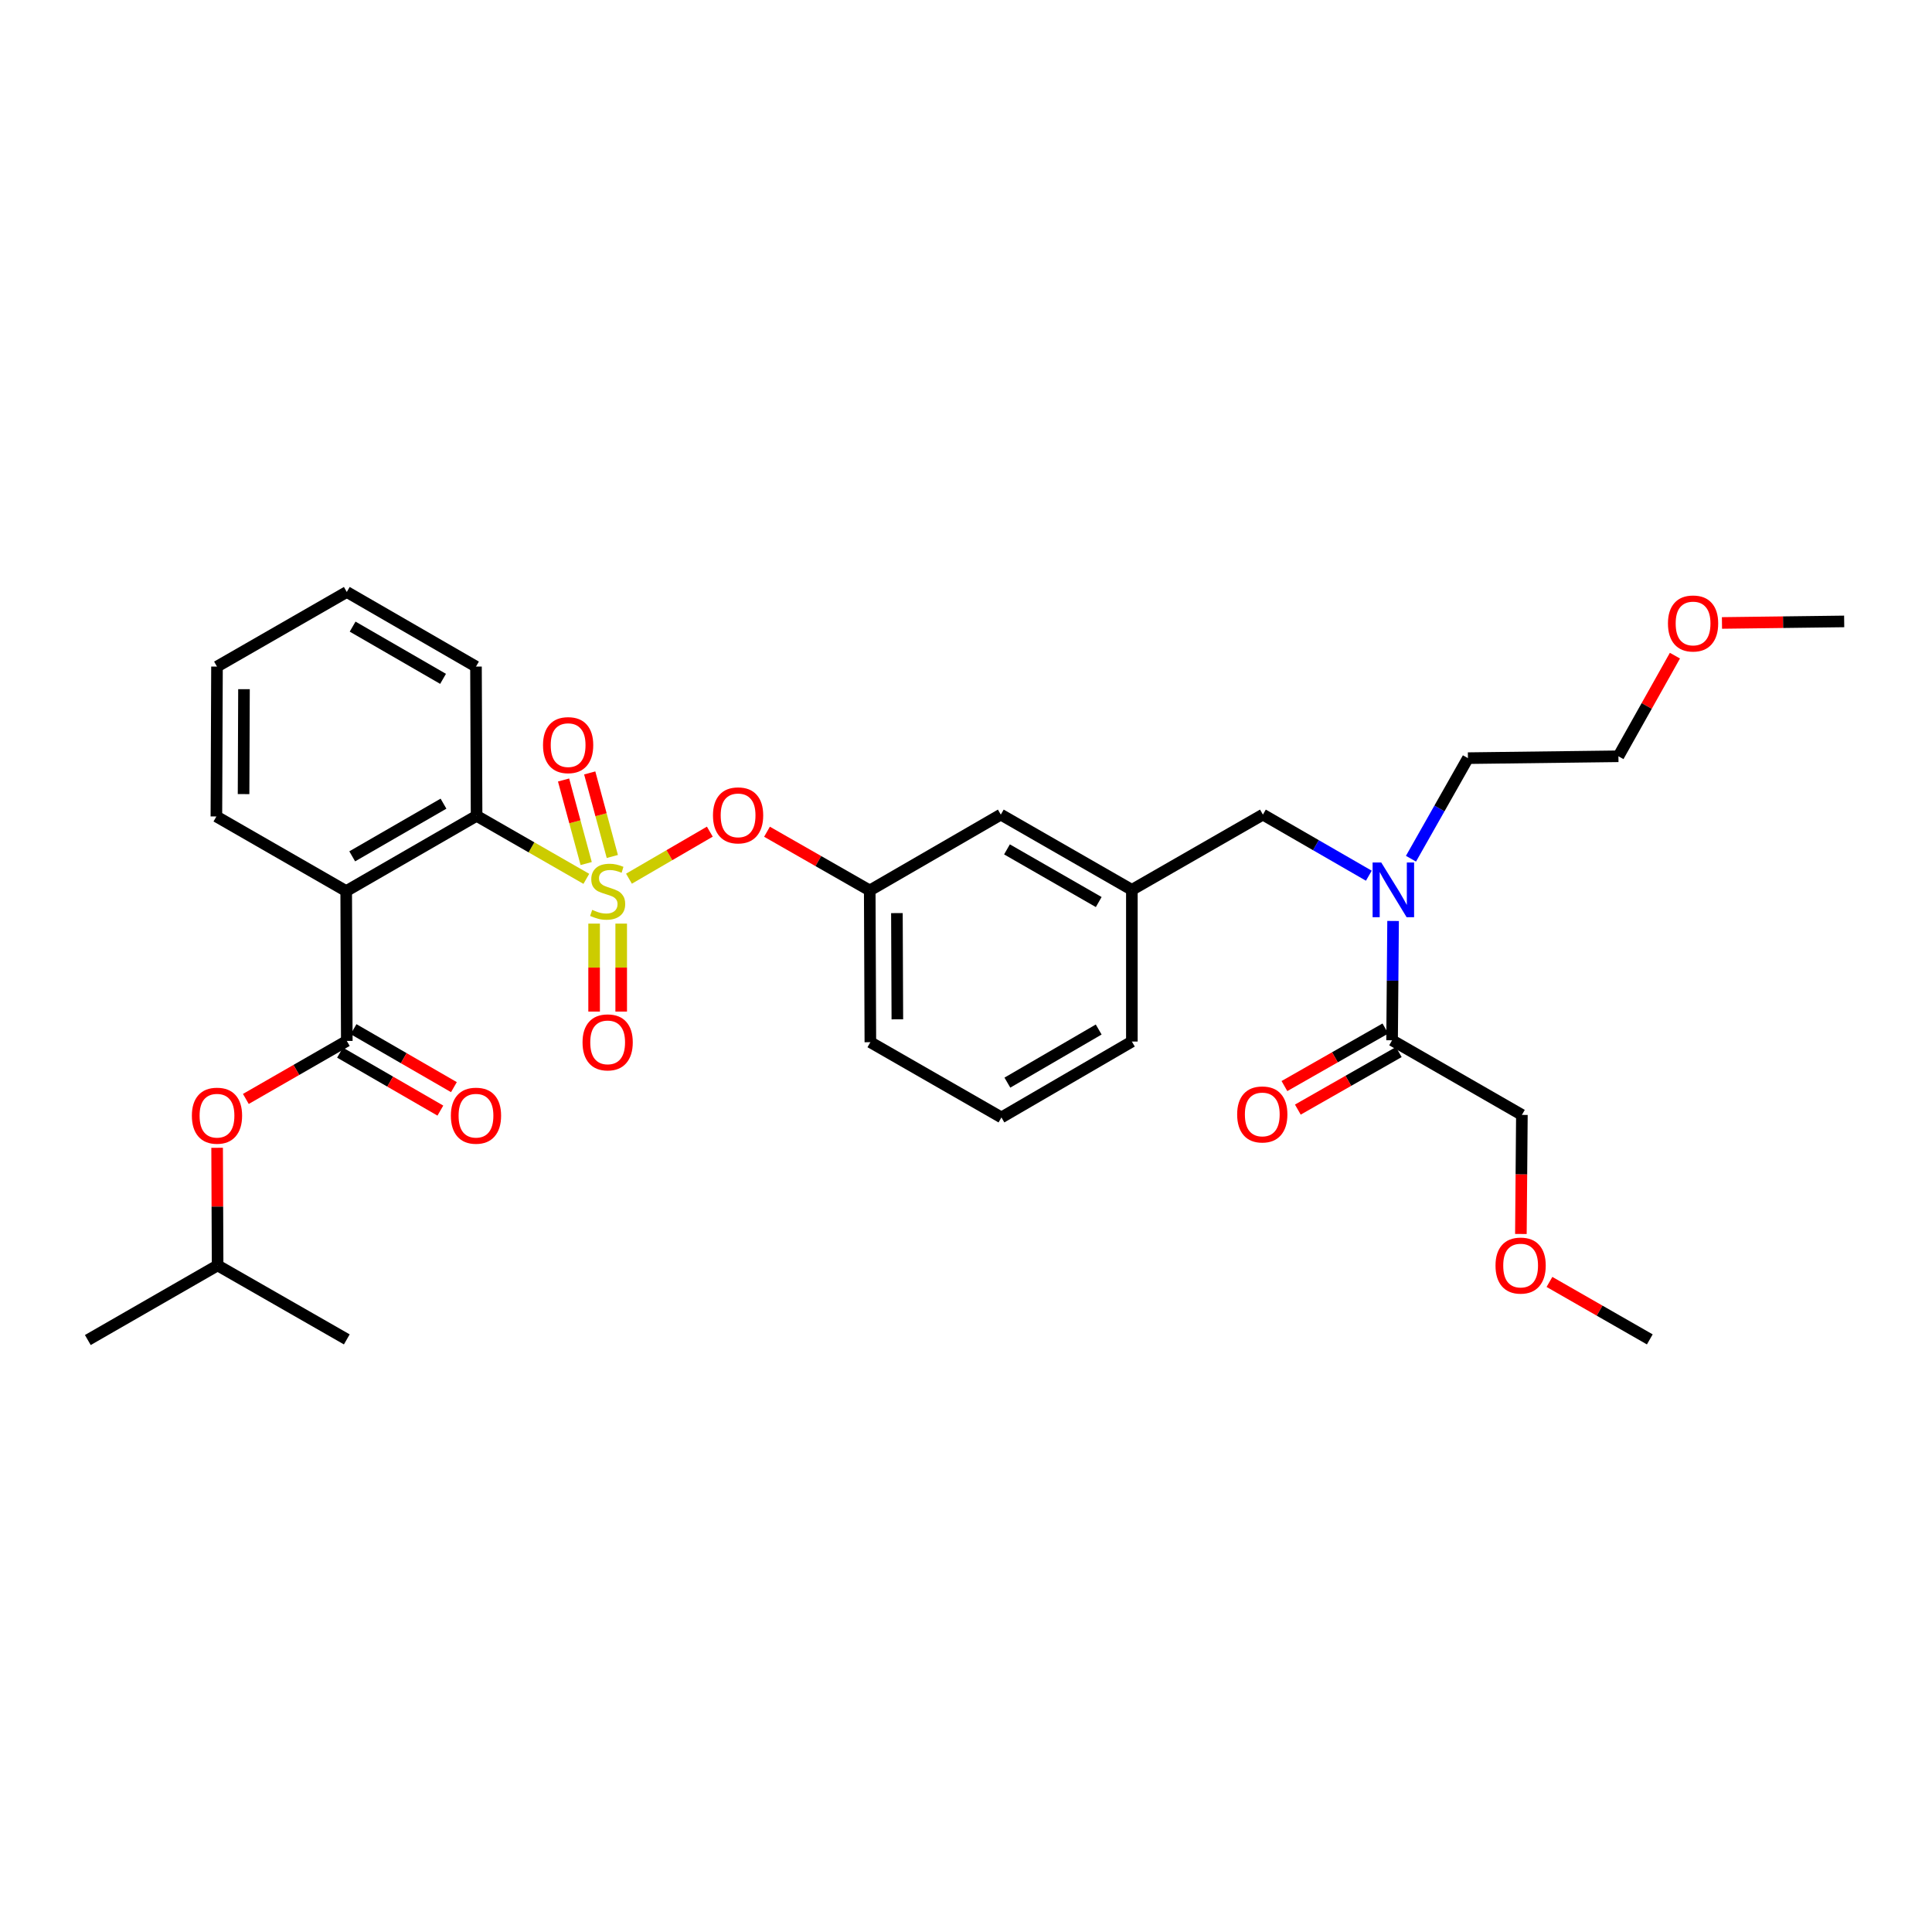 <?xml version='1.0' encoding='iso-8859-1'?>
<svg version='1.1' baseProfile='full'
              xmlns='http://www.w3.org/2000/svg'
                      xmlns:rdkit='http://www.rdkit.org/xml'
                      xmlns:xlink='http://www.w3.org/1999/xlink'
                  xml:space='preserve'
width='1000px' height='1000px' viewBox='0 0 1000 1000'>
<!-- END OF HEADER -->
<rect style='opacity:1.0;fill:#FFFFFF;stroke:none' width='1000' height='1000' x='0' y='0'> </rect>
<path class='bond-1' d='M 303.486,454.888 L 275.083,438.582' style='fill:none;fill-rule:evenodd;stroke:#CCCC00;stroke-width:6px;stroke-linecap:butt;stroke-linejoin:miter;stroke-opacity:1' />
<path class='bond-1' d='M 275.083,438.582 L 246.68,422.276' style='fill:none;fill-rule:evenodd;stroke:#000000;stroke-width:6px;stroke-linecap:butt;stroke-linejoin:miter;stroke-opacity:1' />
<path class='bond-3' d='M 325.554,454.806 L 346.478,442.634' style='fill:none;fill-rule:evenodd;stroke:#CCCC00;stroke-width:6px;stroke-linecap:butt;stroke-linejoin:miter;stroke-opacity:1' />
<path class='bond-3' d='M 346.478,442.634 L 367.402,430.462' style='fill:none;fill-rule:evenodd;stroke:#FF0000;stroke-width:6px;stroke-linecap:butt;stroke-linejoin:miter;stroke-opacity:1' />
<path class='bond-6' d='M 307.512,478.059 L 307.512,500.825' style='fill:none;fill-rule:evenodd;stroke:#CCCC00;stroke-width:6px;stroke-linecap:butt;stroke-linejoin:miter;stroke-opacity:1' />
<path class='bond-6' d='M 307.512,500.825 L 307.512,523.591' style='fill:none;fill-rule:evenodd;stroke:#FF0000;stroke-width:6px;stroke-linecap:butt;stroke-linejoin:miter;stroke-opacity:1' />
<path class='bond-6' d='M 321.531,478.059 L 321.531,500.825' style='fill:none;fill-rule:evenodd;stroke:#CCCC00;stroke-width:6px;stroke-linecap:butt;stroke-linejoin:miter;stroke-opacity:1' />
<path class='bond-6' d='M 321.531,500.825 L 321.531,523.591' style='fill:none;fill-rule:evenodd;stroke:#FF0000;stroke-width:6px;stroke-linecap:butt;stroke-linejoin:miter;stroke-opacity:1' />
<path class='bond-7' d='M 316.938,443.315 L 311.088,421.691' style='fill:none;fill-rule:evenodd;stroke:#CCCC00;stroke-width:6px;stroke-linecap:butt;stroke-linejoin:miter;stroke-opacity:1' />
<path class='bond-7' d='M 311.088,421.691 L 305.238,400.067' style='fill:none;fill-rule:evenodd;stroke:#FF0000;stroke-width:6px;stroke-linecap:butt;stroke-linejoin:miter;stroke-opacity:1' />
<path class='bond-7' d='M 303.406,446.975 L 297.556,425.351' style='fill:none;fill-rule:evenodd;stroke:#CCCC00;stroke-width:6px;stroke-linecap:butt;stroke-linejoin:miter;stroke-opacity:1' />
<path class='bond-7' d='M 297.556,425.351 L 291.707,403.727' style='fill:none;fill-rule:evenodd;stroke:#FF0000;stroke-width:6px;stroke-linecap:butt;stroke-linejoin:miter;stroke-opacity:1' />
<path class='bond-0' d='M 179.19,461.224 L 246.68,422.276' style='fill:none;fill-rule:evenodd;stroke:#000000;stroke-width:6px;stroke-linecap:butt;stroke-linejoin:miter;stroke-opacity:1' />
<path class='bond-0' d='M 182.307,443.24 L 229.55,415.976' style='fill:none;fill-rule:evenodd;stroke:#000000;stroke-width:6px;stroke-linecap:butt;stroke-linejoin:miter;stroke-opacity:1' />
<path class='bond-2' d='M 179.19,461.224 L 179.501,538.776' style='fill:none;fill-rule:evenodd;stroke:#000000;stroke-width:6px;stroke-linecap:butt;stroke-linejoin:miter;stroke-opacity:1' />
<path class='bond-15' d='M 179.19,461.224 L 112.003,422.603' style='fill:none;fill-rule:evenodd;stroke:#000000;stroke-width:6px;stroke-linecap:butt;stroke-linejoin:miter;stroke-opacity:1' />
<path class='bond-16' d='M 246.68,422.276 L 246.369,345.027' style='fill:none;fill-rule:evenodd;stroke:#000000;stroke-width:6px;stroke-linecap:butt;stroke-linejoin:miter;stroke-opacity:1' />
<path class='bond-8' d='M 179.501,538.776 L 153.377,553.793' style='fill:none;fill-rule:evenodd;stroke:#000000;stroke-width:6px;stroke-linecap:butt;stroke-linejoin:miter;stroke-opacity:1' />
<path class='bond-8' d='M 153.377,553.793 L 127.252,568.811' style='fill:none;fill-rule:evenodd;stroke:#FF0000;stroke-width:6px;stroke-linecap:butt;stroke-linejoin:miter;stroke-opacity:1' />
<path class='bond-9' d='M 175.996,544.846 L 201.964,559.845' style='fill:none;fill-rule:evenodd;stroke:#000000;stroke-width:6px;stroke-linecap:butt;stroke-linejoin:miter;stroke-opacity:1' />
<path class='bond-9' d='M 201.964,559.845 L 227.933,574.843' style='fill:none;fill-rule:evenodd;stroke:#FF0000;stroke-width:6px;stroke-linecap:butt;stroke-linejoin:miter;stroke-opacity:1' />
<path class='bond-9' d='M 183.007,532.707 L 208.975,547.705' style='fill:none;fill-rule:evenodd;stroke:#000000;stroke-width:6px;stroke-linecap:butt;stroke-linejoin:miter;stroke-opacity:1' />
<path class='bond-9' d='M 208.975,547.705 L 234.944,562.704' style='fill:none;fill-rule:evenodd;stroke:#FF0000;stroke-width:6px;stroke-linecap:butt;stroke-linejoin:miter;stroke-opacity:1' />
<path class='bond-11' d='M 396.998,430.501 L 423.585,445.699' style='fill:none;fill-rule:evenodd;stroke:#FF0000;stroke-width:6px;stroke-linecap:butt;stroke-linejoin:miter;stroke-opacity:1' />
<path class='bond-11' d='M 423.585,445.699 L 450.173,460.897' style='fill:none;fill-rule:evenodd;stroke:#000000;stroke-width:6px;stroke-linecap:butt;stroke-linejoin:miter;stroke-opacity:1' />
<path class='bond-4' d='M 720.54,538.449 L 720.799,507.57' style='fill:none;fill-rule:evenodd;stroke:#000000;stroke-width:6px;stroke-linecap:butt;stroke-linejoin:miter;stroke-opacity:1' />
<path class='bond-4' d='M 720.799,507.57 L 721.059,476.692' style='fill:none;fill-rule:evenodd;stroke:#0000FF;stroke-width:6px;stroke-linecap:butt;stroke-linejoin:miter;stroke-opacity:1' />
<path class='bond-12' d='M 717.069,532.36 L 690.942,547.254' style='fill:none;fill-rule:evenodd;stroke:#000000;stroke-width:6px;stroke-linecap:butt;stroke-linejoin:miter;stroke-opacity:1' />
<path class='bond-12' d='M 690.942,547.254 L 664.815,562.148' style='fill:none;fill-rule:evenodd;stroke:#FF0000;stroke-width:6px;stroke-linecap:butt;stroke-linejoin:miter;stroke-opacity:1' />
<path class='bond-12' d='M 724.011,544.538 L 697.885,559.433' style='fill:none;fill-rule:evenodd;stroke:#000000;stroke-width:6px;stroke-linecap:butt;stroke-linejoin:miter;stroke-opacity:1' />
<path class='bond-12' d='M 697.885,559.433 L 671.758,574.327' style='fill:none;fill-rule:evenodd;stroke:#FF0000;stroke-width:6px;stroke-linecap:butt;stroke-linejoin:miter;stroke-opacity:1' />
<path class='bond-17' d='M 720.54,538.449 L 787.727,577.07' style='fill:none;fill-rule:evenodd;stroke:#000000;stroke-width:6px;stroke-linecap:butt;stroke-linejoin:miter;stroke-opacity:1' />
<path class='bond-5' d='M 708.506,453.265 L 681.093,437.451' style='fill:none;fill-rule:evenodd;stroke:#0000FF;stroke-width:6px;stroke-linecap:butt;stroke-linejoin:miter;stroke-opacity:1' />
<path class='bond-5' d='M 681.093,437.451 L 653.68,421.637' style='fill:none;fill-rule:evenodd;stroke:#000000;stroke-width:6px;stroke-linecap:butt;stroke-linejoin:miter;stroke-opacity:1' />
<path class='bond-19' d='M 730.322,444.467 L 745.061,418.442' style='fill:none;fill-rule:evenodd;stroke:#0000FF;stroke-width:6px;stroke-linecap:butt;stroke-linejoin:miter;stroke-opacity:1' />
<path class='bond-19' d='M 745.061,418.442 L 759.799,392.417' style='fill:none;fill-rule:evenodd;stroke:#000000;stroke-width:6px;stroke-linecap:butt;stroke-linejoin:miter;stroke-opacity:1' />
<path class='bond-18' d='M 112.383,594.096 L 112.508,624.535' style='fill:none;fill-rule:evenodd;stroke:#FF0000;stroke-width:6px;stroke-linecap:butt;stroke-linejoin:miter;stroke-opacity:1' />
<path class='bond-18' d='M 112.508,624.535 L 112.634,654.973' style='fill:none;fill-rule:evenodd;stroke:#000000;stroke-width:6px;stroke-linecap:butt;stroke-linejoin:miter;stroke-opacity:1' />
<path class='bond-10' d='M 653.68,421.637 L 585.855,460.585' style='fill:none;fill-rule:evenodd;stroke:#000000;stroke-width:6px;stroke-linecap:butt;stroke-linejoin:miter;stroke-opacity:1' />
<path class='bond-14' d='M 450.173,460.897 L 518.014,421.637' style='fill:none;fill-rule:evenodd;stroke:#000000;stroke-width:6px;stroke-linecap:butt;stroke-linejoin:miter;stroke-opacity:1' />
<path class='bond-23' d='M 450.173,460.897 L 450.5,539.446' style='fill:none;fill-rule:evenodd;stroke:#000000;stroke-width:6px;stroke-linecap:butt;stroke-linejoin:miter;stroke-opacity:1' />
<path class='bond-23' d='M 464.24,472.621 L 464.469,527.605' style='fill:none;fill-rule:evenodd;stroke:#000000;stroke-width:6px;stroke-linecap:butt;stroke-linejoin:miter;stroke-opacity:1' />
<path class='bond-13' d='M 585.855,460.585 L 518.014,421.637' style='fill:none;fill-rule:evenodd;stroke:#000000;stroke-width:6px;stroke-linecap:butt;stroke-linejoin:miter;stroke-opacity:1' />
<path class='bond-13' d='M 568.699,466.9 L 521.21,439.637' style='fill:none;fill-rule:evenodd;stroke:#000000;stroke-width:6px;stroke-linecap:butt;stroke-linejoin:miter;stroke-opacity:1' />
<path class='bond-33' d='M 585.855,460.585 L 585.855,539.103' style='fill:none;fill-rule:evenodd;stroke:#000000;stroke-width:6px;stroke-linecap:butt;stroke-linejoin:miter;stroke-opacity:1' />
<path class='bond-32' d='M 112.003,422.603 L 112.314,345.027' style='fill:none;fill-rule:evenodd;stroke:#000000;stroke-width:6px;stroke-linecap:butt;stroke-linejoin:miter;stroke-opacity:1' />
<path class='bond-32' d='M 126.068,411.023 L 126.286,356.72' style='fill:none;fill-rule:evenodd;stroke:#000000;stroke-width:6px;stroke-linecap:butt;stroke-linejoin:miter;stroke-opacity:1' />
<path class='bond-31' d='M 246.369,345.027 L 179.501,306.406' style='fill:none;fill-rule:evenodd;stroke:#000000;stroke-width:6px;stroke-linecap:butt;stroke-linejoin:miter;stroke-opacity:1' />
<path class='bond-31' d='M 229.328,351.373 L 182.52,324.339' style='fill:none;fill-rule:evenodd;stroke:#000000;stroke-width:6px;stroke-linecap:butt;stroke-linejoin:miter;stroke-opacity:1' />
<path class='bond-20' d='M 787.727,577.07 L 787.468,607.888' style='fill:none;fill-rule:evenodd;stroke:#000000;stroke-width:6px;stroke-linecap:butt;stroke-linejoin:miter;stroke-opacity:1' />
<path class='bond-20' d='M 787.468,607.888 L 787.209,638.705' style='fill:none;fill-rule:evenodd;stroke:#FF0000;stroke-width:6px;stroke-linecap:butt;stroke-linejoin:miter;stroke-opacity:1' />
<path class='bond-28' d='M 112.634,654.973 L 45.455,693.594' style='fill:none;fill-rule:evenodd;stroke:#000000;stroke-width:6px;stroke-linecap:butt;stroke-linejoin:miter;stroke-opacity:1' />
<path class='bond-29' d='M 112.634,654.973 L 179.501,693.267' style='fill:none;fill-rule:evenodd;stroke:#000000;stroke-width:6px;stroke-linecap:butt;stroke-linejoin:miter;stroke-opacity:1' />
<path class='bond-25' d='M 759.799,392.417 L 837.695,391.451' style='fill:none;fill-rule:evenodd;stroke:#000000;stroke-width:6px;stroke-linecap:butt;stroke-linejoin:miter;stroke-opacity:1' />
<path class='bond-27' d='M 801.999,663.522 L 827.966,678.394' style='fill:none;fill-rule:evenodd;stroke:#FF0000;stroke-width:6px;stroke-linecap:butt;stroke-linejoin:miter;stroke-opacity:1' />
<path class='bond-27' d='M 827.966,678.394 L 853.933,693.267' style='fill:none;fill-rule:evenodd;stroke:#000000;stroke-width:6px;stroke-linecap:butt;stroke-linejoin:miter;stroke-opacity:1' />
<path class='bond-21' d='M 518.341,578.378 L 450.5,539.446' style='fill:none;fill-rule:evenodd;stroke:#000000;stroke-width:6px;stroke-linecap:butt;stroke-linejoin:miter;stroke-opacity:1' />
<path class='bond-24' d='M 518.341,578.378 L 585.855,539.103' style='fill:none;fill-rule:evenodd;stroke:#000000;stroke-width:6px;stroke-linecap:butt;stroke-linejoin:miter;stroke-opacity:1' />
<path class='bond-24' d='M 521.419,560.37 L 568.679,532.877' style='fill:none;fill-rule:evenodd;stroke:#000000;stroke-width:6px;stroke-linecap:butt;stroke-linejoin:miter;stroke-opacity:1' />
<path class='bond-22' d='M 866.937,339.362 L 852.316,365.407' style='fill:none;fill-rule:evenodd;stroke:#FF0000;stroke-width:6px;stroke-linecap:butt;stroke-linejoin:miter;stroke-opacity:1' />
<path class='bond-22' d='M 852.316,365.407 L 837.695,391.451' style='fill:none;fill-rule:evenodd;stroke:#000000;stroke-width:6px;stroke-linecap:butt;stroke-linejoin:miter;stroke-opacity:1' />
<path class='bond-26' d='M 891.286,322.441 L 922.916,322.044' style='fill:none;fill-rule:evenodd;stroke:#FF0000;stroke-width:6px;stroke-linecap:butt;stroke-linejoin:miter;stroke-opacity:1' />
<path class='bond-26' d='M 922.916,322.044 L 954.545,321.647' style='fill:none;fill-rule:evenodd;stroke:#000000;stroke-width:6px;stroke-linecap:butt;stroke-linejoin:miter;stroke-opacity:1' />
<path class='bond-30' d='M 112.314,345.027 L 179.501,306.406' style='fill:none;fill-rule:evenodd;stroke:#000000;stroke-width:6px;stroke-linecap:butt;stroke-linejoin:miter;stroke-opacity:1' />
<path  class='atom-0' d='M 306.521 470.944
Q 306.841 471.064, 308.161 471.624
Q 309.481 472.184, 310.921 472.544
Q 312.401 472.864, 313.841 472.864
Q 316.521 472.864, 318.081 471.584
Q 319.641 470.264, 319.641 467.984
Q 319.641 466.424, 318.841 465.464
Q 318.081 464.504, 316.881 463.984
Q 315.681 463.464, 313.681 462.864
Q 311.161 462.104, 309.641 461.384
Q 308.161 460.664, 307.081 459.144
Q 306.041 457.624, 306.041 455.064
Q 306.041 451.504, 308.441 449.304
Q 310.881 447.104, 315.681 447.104
Q 318.961 447.104, 322.681 448.664
L 321.761 451.744
Q 318.361 450.344, 315.801 450.344
Q 313.041 450.344, 311.521 451.504
Q 310.001 452.624, 310.041 454.584
Q 310.041 456.104, 310.801 457.024
Q 311.601 457.944, 312.721 458.464
Q 313.881 458.984, 315.801 459.584
Q 318.361 460.384, 319.881 461.184
Q 321.401 461.984, 322.481 463.624
Q 323.601 465.224, 323.601 467.984
Q 323.601 471.904, 320.961 474.024
Q 318.361 476.104, 314.001 476.104
Q 311.481 476.104, 309.561 475.544
Q 307.681 475.024, 305.441 474.104
L 306.521 470.944
' fill='#CCCC00'/>
<path  class='atom-4' d='M 369.035 422.029
Q 369.035 415.229, 372.395 411.429
Q 375.755 407.629, 382.035 407.629
Q 388.315 407.629, 391.675 411.429
Q 395.035 415.229, 395.035 422.029
Q 395.035 428.909, 391.635 432.829
Q 388.235 436.709, 382.035 436.709
Q 375.795 436.709, 372.395 432.829
Q 369.035 428.949, 369.035 422.029
M 382.035 433.509
Q 386.355 433.509, 388.675 430.629
Q 391.035 427.709, 391.035 422.029
Q 391.035 416.469, 388.675 413.669
Q 386.355 410.829, 382.035 410.829
Q 377.715 410.829, 375.355 413.629
Q 373.035 416.429, 373.035 422.029
Q 373.035 427.749, 375.355 430.629
Q 377.715 433.509, 382.035 433.509
' fill='#FF0000'/>
<path  class='atom-6' d='M 714.934 446.425
L 724.214 461.425
Q 725.134 462.905, 726.614 465.585
Q 728.094 468.265, 728.174 468.425
L 728.174 446.425
L 731.934 446.425
L 731.934 474.745
L 728.054 474.745
L 718.094 458.345
Q 716.934 456.425, 715.694 454.225
Q 714.494 452.025, 714.134 451.345
L 714.134 474.745
L 710.454 474.745
L 710.454 446.425
L 714.934 446.425
' fill='#0000FF'/>
<path  class='atom-7' d='M 301.521 539.526
Q 301.521 532.726, 304.881 528.926
Q 308.241 525.126, 314.521 525.126
Q 320.801 525.126, 324.161 528.926
Q 327.521 532.726, 327.521 539.526
Q 327.521 546.406, 324.121 550.326
Q 320.721 554.206, 314.521 554.206
Q 308.281 554.206, 304.881 550.326
Q 301.521 546.446, 301.521 539.526
M 314.521 551.006
Q 318.841 551.006, 321.161 548.126
Q 323.521 545.206, 323.521 539.526
Q 323.521 533.966, 321.161 531.166
Q 318.841 528.326, 314.521 528.326
Q 310.201 528.326, 307.841 531.126
Q 305.521 533.926, 305.521 539.526
Q 305.521 545.246, 307.841 548.126
Q 310.201 551.006, 314.521 551.006
' fill='#FF0000'/>
<path  class='atom-8' d='M 281.062 385.675
Q 281.062 378.875, 284.422 375.075
Q 287.782 371.275, 294.062 371.275
Q 300.342 371.275, 303.702 375.075
Q 307.062 378.875, 307.062 385.675
Q 307.062 392.555, 303.662 396.475
Q 300.262 400.355, 294.062 400.355
Q 287.822 400.355, 284.422 396.475
Q 281.062 392.595, 281.062 385.675
M 294.062 397.155
Q 298.382 397.155, 300.702 394.275
Q 303.062 391.355, 303.062 385.675
Q 303.062 380.115, 300.702 377.315
Q 298.382 374.475, 294.062 374.475
Q 289.742 374.475, 287.382 377.275
Q 285.062 380.075, 285.062 385.675
Q 285.062 391.395, 287.382 394.275
Q 289.742 397.155, 294.062 397.155
' fill='#FF0000'/>
<path  class='atom-9' d='M 99.314 577.477
Q 99.314 570.677, 102.674 566.877
Q 106.034 563.077, 112.314 563.077
Q 118.594 563.077, 121.954 566.877
Q 125.314 570.677, 125.314 577.477
Q 125.314 584.357, 121.914 588.277
Q 118.514 592.157, 112.314 592.157
Q 106.074 592.157, 102.674 588.277
Q 99.314 584.397, 99.314 577.477
M 112.314 588.957
Q 116.634 588.957, 118.954 586.077
Q 121.314 583.157, 121.314 577.477
Q 121.314 571.917, 118.954 569.117
Q 116.634 566.277, 112.314 566.277
Q 107.994 566.277, 105.634 569.077
Q 103.314 571.877, 103.314 577.477
Q 103.314 583.197, 105.634 586.077
Q 107.994 588.957, 112.314 588.957
' fill='#FF0000'/>
<path  class='atom-10' d='M 233.369 577.477
Q 233.369 570.677, 236.729 566.877
Q 240.089 563.077, 246.369 563.077
Q 252.649 563.077, 256.009 566.877
Q 259.369 570.677, 259.369 577.477
Q 259.369 584.357, 255.969 588.277
Q 252.569 592.157, 246.369 592.157
Q 240.129 592.157, 236.729 588.277
Q 233.369 584.397, 233.369 577.477
M 246.369 588.957
Q 250.689 588.957, 253.009 586.077
Q 255.369 583.157, 255.369 577.477
Q 255.369 571.917, 253.009 569.117
Q 250.689 566.277, 246.369 566.277
Q 242.049 566.277, 239.689 569.077
Q 237.369 571.877, 237.369 577.477
Q 237.369 583.197, 239.689 586.077
Q 242.049 588.957, 246.369 588.957
' fill='#FF0000'/>
<path  class='atom-13' d='M 640.353 576.831
Q 640.353 570.031, 643.713 566.231
Q 647.073 562.431, 653.353 562.431
Q 659.633 562.431, 662.993 566.231
Q 666.353 570.031, 666.353 576.831
Q 666.353 583.711, 662.953 587.631
Q 659.553 591.511, 653.353 591.511
Q 647.113 591.511, 643.713 587.631
Q 640.353 583.751, 640.353 576.831
M 653.353 588.311
Q 657.673 588.311, 659.993 585.431
Q 662.353 582.511, 662.353 576.831
Q 662.353 571.271, 659.993 568.471
Q 657.673 565.631, 653.353 565.631
Q 649.033 565.631, 646.673 568.431
Q 644.353 571.231, 644.353 576.831
Q 644.353 582.551, 646.673 585.431
Q 649.033 588.311, 653.353 588.311
' fill='#FF0000'/>
<path  class='atom-21' d='M 774.073 655.053
Q 774.073 648.253, 777.433 644.453
Q 780.793 640.653, 787.073 640.653
Q 793.353 640.653, 796.713 644.453
Q 800.073 648.253, 800.073 655.053
Q 800.073 661.933, 796.673 665.853
Q 793.273 669.733, 787.073 669.733
Q 780.833 669.733, 777.433 665.853
Q 774.073 661.973, 774.073 655.053
M 787.073 666.533
Q 791.393 666.533, 793.713 663.653
Q 796.073 660.733, 796.073 655.053
Q 796.073 649.493, 793.713 646.693
Q 791.393 643.853, 787.073 643.853
Q 782.753 643.853, 780.393 646.653
Q 778.073 649.453, 778.073 655.053
Q 778.073 660.773, 780.393 663.653
Q 782.753 666.533, 787.073 666.533
' fill='#FF0000'/>
<path  class='atom-23' d='M 863.331 322.709
Q 863.331 315.909, 866.691 312.109
Q 870.051 308.309, 876.331 308.309
Q 882.611 308.309, 885.971 312.109
Q 889.331 315.909, 889.331 322.709
Q 889.331 329.589, 885.931 333.509
Q 882.531 337.389, 876.331 337.389
Q 870.091 337.389, 866.691 333.509
Q 863.331 329.629, 863.331 322.709
M 876.331 334.189
Q 880.651 334.189, 882.971 331.309
Q 885.331 328.389, 885.331 322.709
Q 885.331 317.149, 882.971 314.349
Q 880.651 311.509, 876.331 311.509
Q 872.011 311.509, 869.651 314.309
Q 867.331 317.109, 867.331 322.709
Q 867.331 328.429, 869.651 331.309
Q 872.011 334.189, 876.331 334.189
' fill='#FF0000'/>
</svg>
